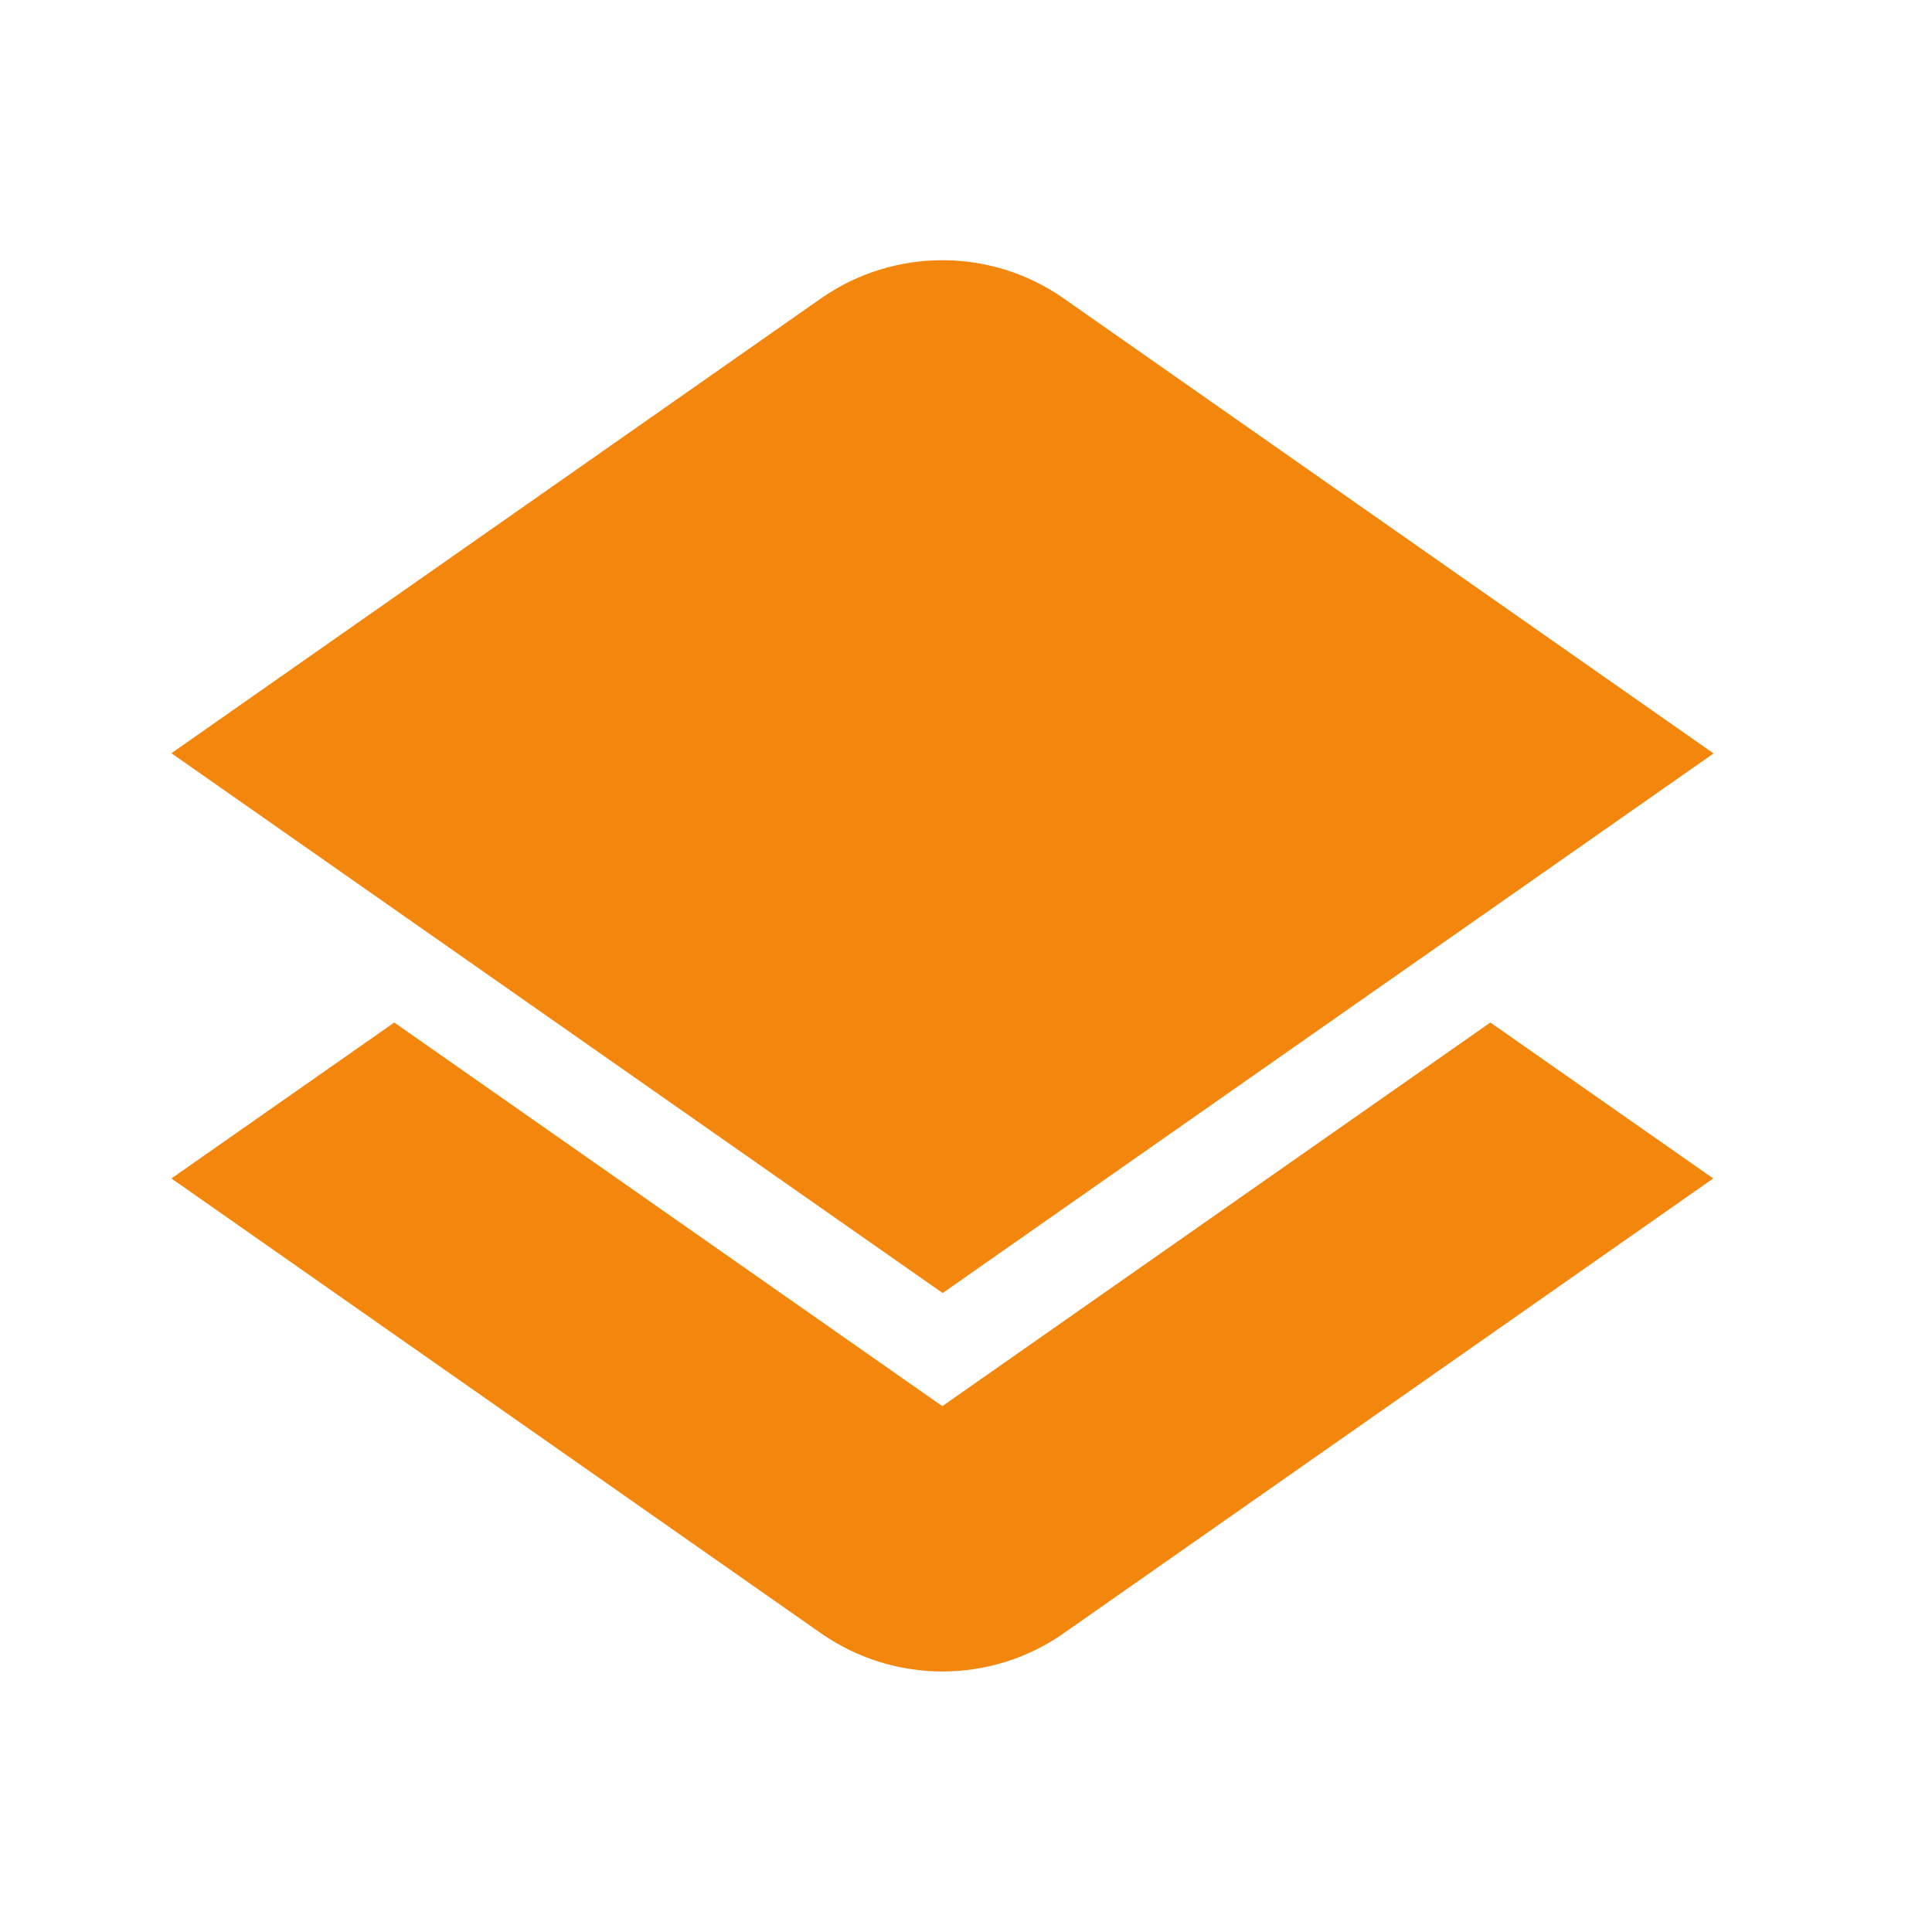 <?xml version="1.0" encoding="UTF-8"?>
<svg xmlns="http://www.w3.org/2000/svg" id="Isolation_Mode" viewBox="0 0 61.2 61.2">
  <defs>
    <style>.cls-1{fill:#f3870e;stroke-width:0px;}</style>
  </defs>
  <path class="cls-1" d="M29.86,44.55l-17.37-12.16-7.06,4.94,20.58,14.41c2.31,1.61,5.38,1.61,7.68,0l20.58-14.41-7.06-4.94-17.37,12.16Z"></path>
  <path class="cls-1" d="M54.29,23.86l-24.43,17.1L5.43,23.86l20.58-14.41c2.31-1.61,5.38-1.61,7.68,0l20.58,14.41Z"></path>
</svg>
